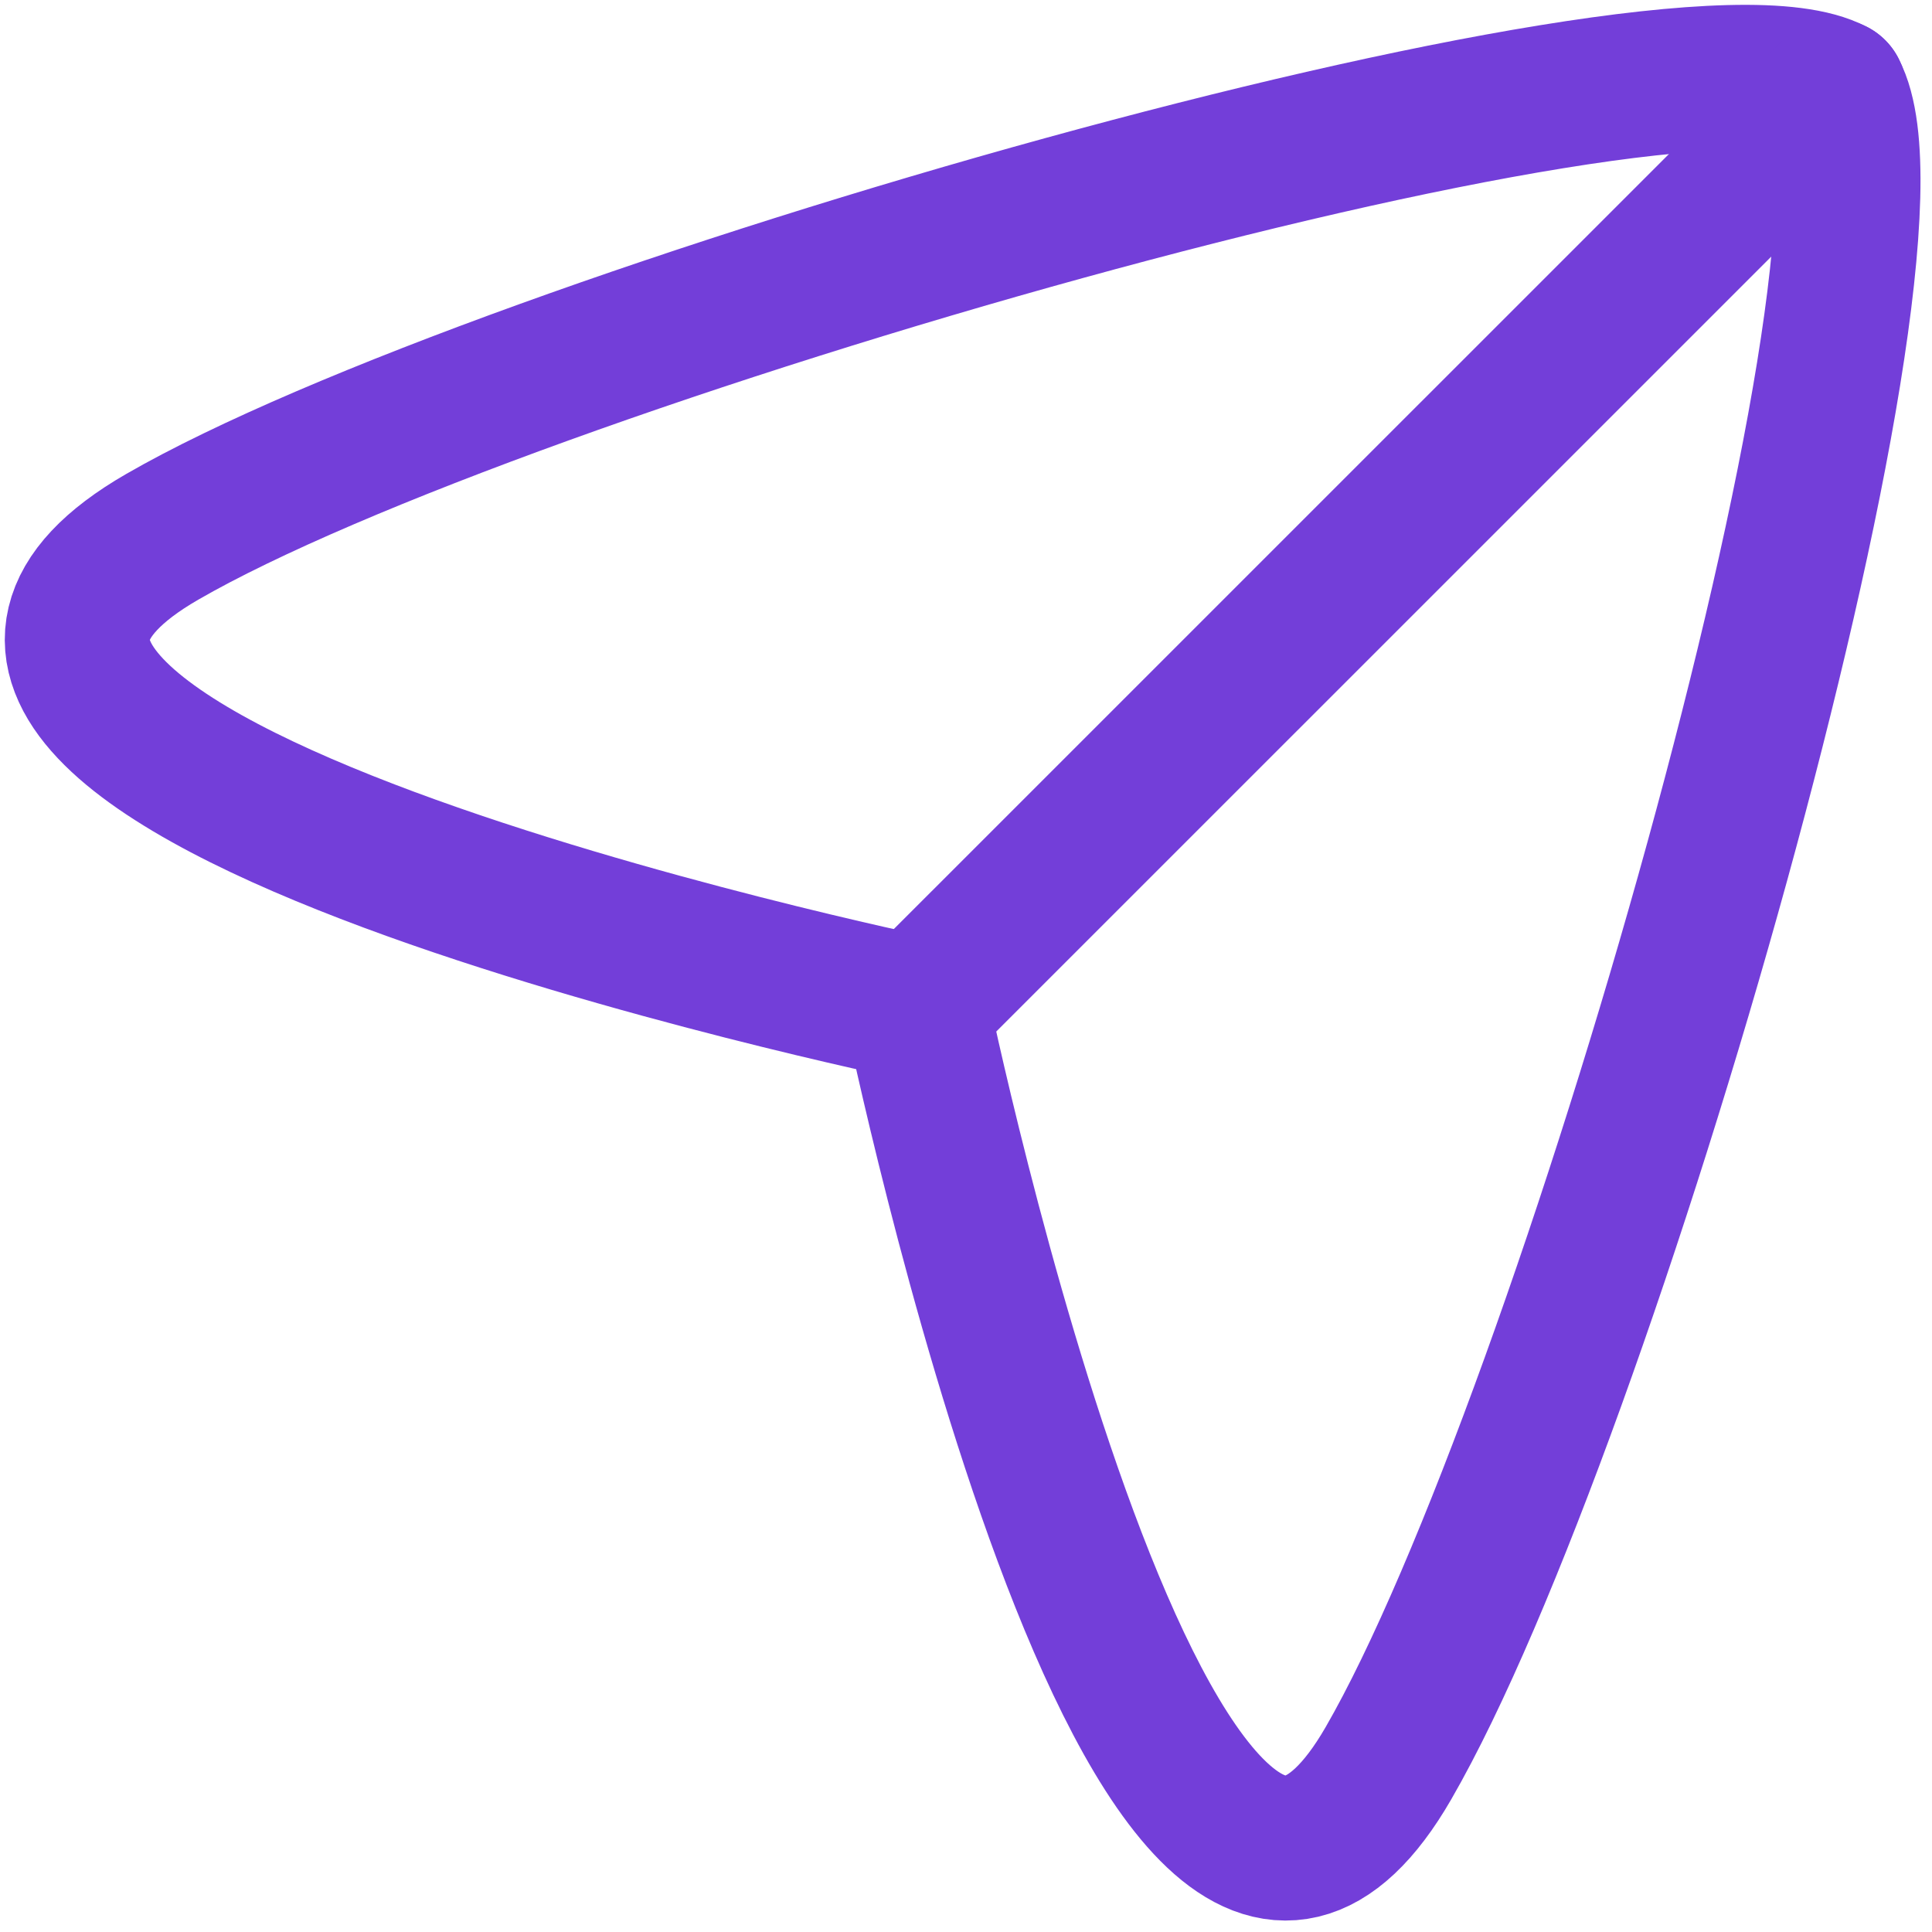 <svg width="20" height="20" viewBox="0 0 20 20" fill="none" xmlns="http://www.w3.org/2000/svg">
<path fill-rule="evenodd" clip-rule="evenodd" d="M9.493 10.438C9.493 10.438 -2.484 7.961 1.678 5.558C5.191 3.531 17.294 0.045 18.985 0.946C19.886 2.637 16.401 14.741 14.373 18.253C11.971 22.415 9.493 10.438 9.493 10.438Z" stroke="#733ED9" stroke-width="1.5" stroke-linecap="round" stroke-linejoin="round"/>
<path d="M9.493 10.438L18.986 0.946" stroke="#733ED9" stroke-width="1.5" stroke-linecap="round" stroke-linejoin="round"/>
</svg>
